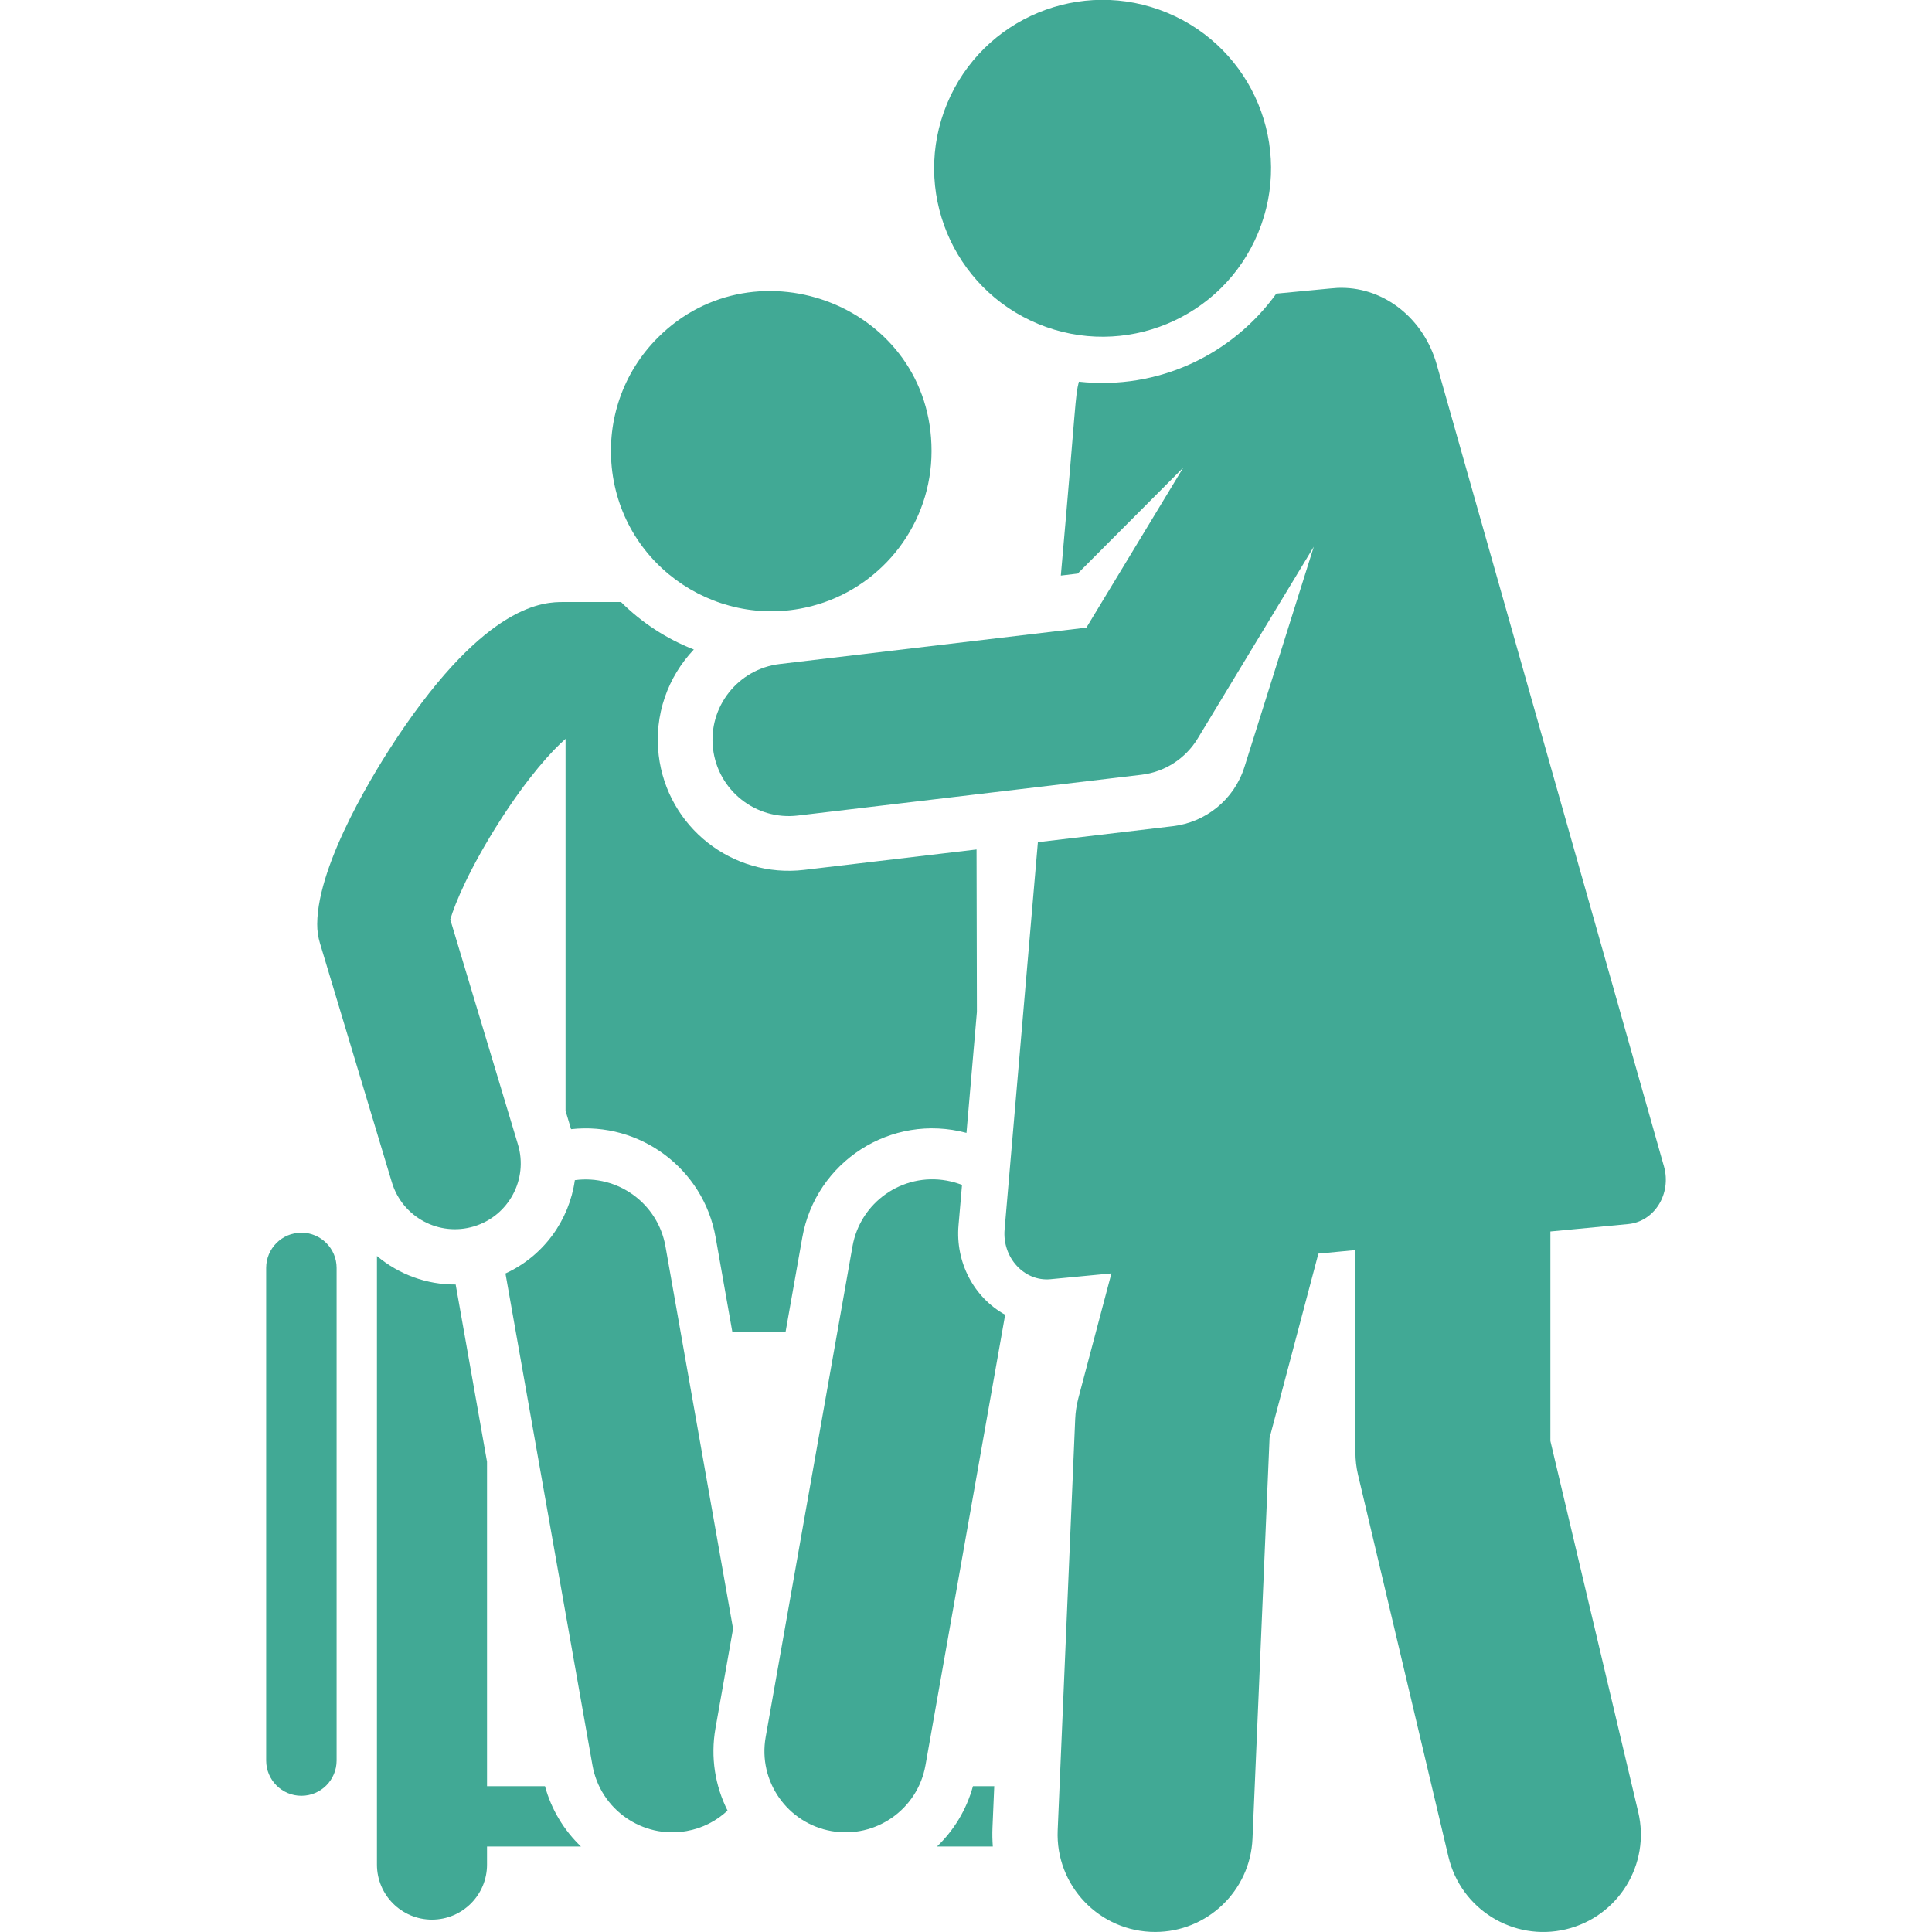 <svg width="48" height="48" viewBox="0 0 48 48" fill="none" xmlns="http://www.w3.org/2000/svg">
<g clip-path="url(#clip0_548_884)">
<path d="M24.702 44.377H24.173C24.012 44.965 23.697 45.477 23.279 45.877H24.666C24.655 45.722 24.651 45.565 24.658 45.406L24.702 44.377Z" fill="#41A995"/>
<path d="M12.1 44.377V36.316L11.321 31.913C10.601 31.919 9.908 31.662 9.365 31.205V46.326C9.365 47.081 9.977 47.693 10.732 47.693C11.487 47.693 12.1 47.081 12.1 46.326V45.877H14.434C14.016 45.477 13.7 44.965 13.54 44.377H12.1V44.377Z" fill="#41A995"/>
<path d="M18.213 40.465L16.533 30.965C16.344 29.897 15.347 29.178 14.282 29.321C14.142 30.317 13.507 31.203 12.56 31.638C12.561 31.648 12.562 31.657 12.563 31.667L14.72 43.86C14.915 44.958 15.963 45.687 17.056 45.493C17.453 45.423 17.801 45.24 18.076 44.984C17.768 44.374 17.648 43.662 17.776 42.937L18.213 40.465Z" fill="#41A995"/>
<path d="M7.488 30.626C7.005 30.626 6.613 31.018 6.613 31.501V43.74C6.613 44.224 7.005 44.616 7.488 44.616C7.971 44.616 8.363 44.224 8.363 43.74V31.501C8.363 31.018 7.971 30.626 7.488 30.626Z" fill="#41A995"/>
<path d="M23.814 30.446L23.901 29.439C23.779 29.392 23.65 29.355 23.516 29.331C22.419 29.137 21.374 29.869 21.18 30.965L19.023 43.157C18.829 44.253 19.561 45.299 20.657 45.493C21.755 45.687 22.799 44.953 22.993 43.859L24.973 32.665C24.182 32.227 23.737 31.349 23.814 30.446Z" fill="#41A995"/>
<path d="M9.736 29.375C9.997 30.241 10.909 30.73 11.774 30.47C12.638 30.21 13.129 29.298 12.868 28.433L11.187 22.845C11.301 22.45 11.675 21.555 12.431 20.376C13.123 19.297 13.713 18.651 14.051 18.356V27.598C14.089 27.726 14.153 27.935 14.188 28.054C15.894 27.864 17.477 29.03 17.78 30.744L18.194 33.087H19.518L19.933 30.744C20.266 28.864 22.136 27.646 24.012 28.146L24.271 25.139L24.262 21.105L19.981 21.612C18.196 21.824 16.577 20.548 16.365 18.763C16.246 17.762 16.595 16.815 17.238 16.137C16.555 15.87 15.94 15.466 15.429 14.957H14.007C13.537 14.957 12.108 14.957 9.861 18.331C9.399 19.025 7.888 21.411 7.881 22.958C7.88 23.12 7.903 23.282 7.95 23.437L9.736 29.375Z" fill="#41A995"/>
<path d="M16.344 8.388C15.465 9.266 15.084 10.452 15.198 11.599C15.198 11.6 15.198 11.601 15.198 11.603C15.451 14.123 17.943 15.733 20.316 15.016L20.323 15.015C21.956 14.518 23.144 13 23.144 11.205C23.145 7.61 18.792 5.939 16.344 8.388Z" fill="#41A995"/>
<path d="M31.259 5.783C32.144 3.649 31.131 1.201 28.996 0.316C26.861 -0.569 24.413 0.444 23.528 2.579C22.643 4.714 23.657 7.162 25.791 8.047C27.926 8.931 30.374 7.918 31.259 5.783Z" fill="#41A995"/>
<path d="M41.341 28.98L35.694 9.053C35.372 7.918 34.404 7.151 33.327 7.151C33.183 7.151 33.264 7.147 31.71 7.295C30.62 8.807 28.784 9.699 26.804 9.483C26.706 9.885 26.748 9.88 26.356 14.3L26.775 14.25L29.398 11.618L26.991 15.593L19.375 16.497C18.335 16.62 17.592 17.563 17.715 18.602C17.838 19.642 18.781 20.385 19.821 20.262L28.357 19.249C28.937 19.181 29.453 18.848 29.756 18.349L32.641 13.582L30.919 19.053C30.66 19.876 29.947 20.43 29.143 20.526C24.543 21.071 26.13 20.883 25.786 20.924L24.959 30.544C24.898 31.247 25.448 31.844 26.099 31.782C26.521 31.741 27.035 31.692 27.613 31.637L26.791 34.739C26.747 34.908 26.72 35.082 26.713 35.257L26.278 45.474C26.219 46.849 27.317 47.999 28.7 47.999C29.99 47.999 31.062 46.981 31.118 45.68L31.542 35.726L32.755 31.146C33.061 31.117 33.368 31.088 33.675 31.058V36.084C33.675 36.272 33.697 36.459 33.74 36.642L35.987 46.135C36.295 47.435 37.599 48.243 38.902 47.934C40.204 47.626 41.01 46.321 40.701 45.019L38.519 35.801V30.596C39.272 30.524 39.933 30.461 40.456 30.411C41.103 30.349 41.533 29.66 41.341 28.98Z" fill="#41A995"/>
</g>
<defs>
<clipPath id="clip0_548_884">
<rect width="48" height="48" fill="white"/>
</clipPath>
</defs>
</svg>
